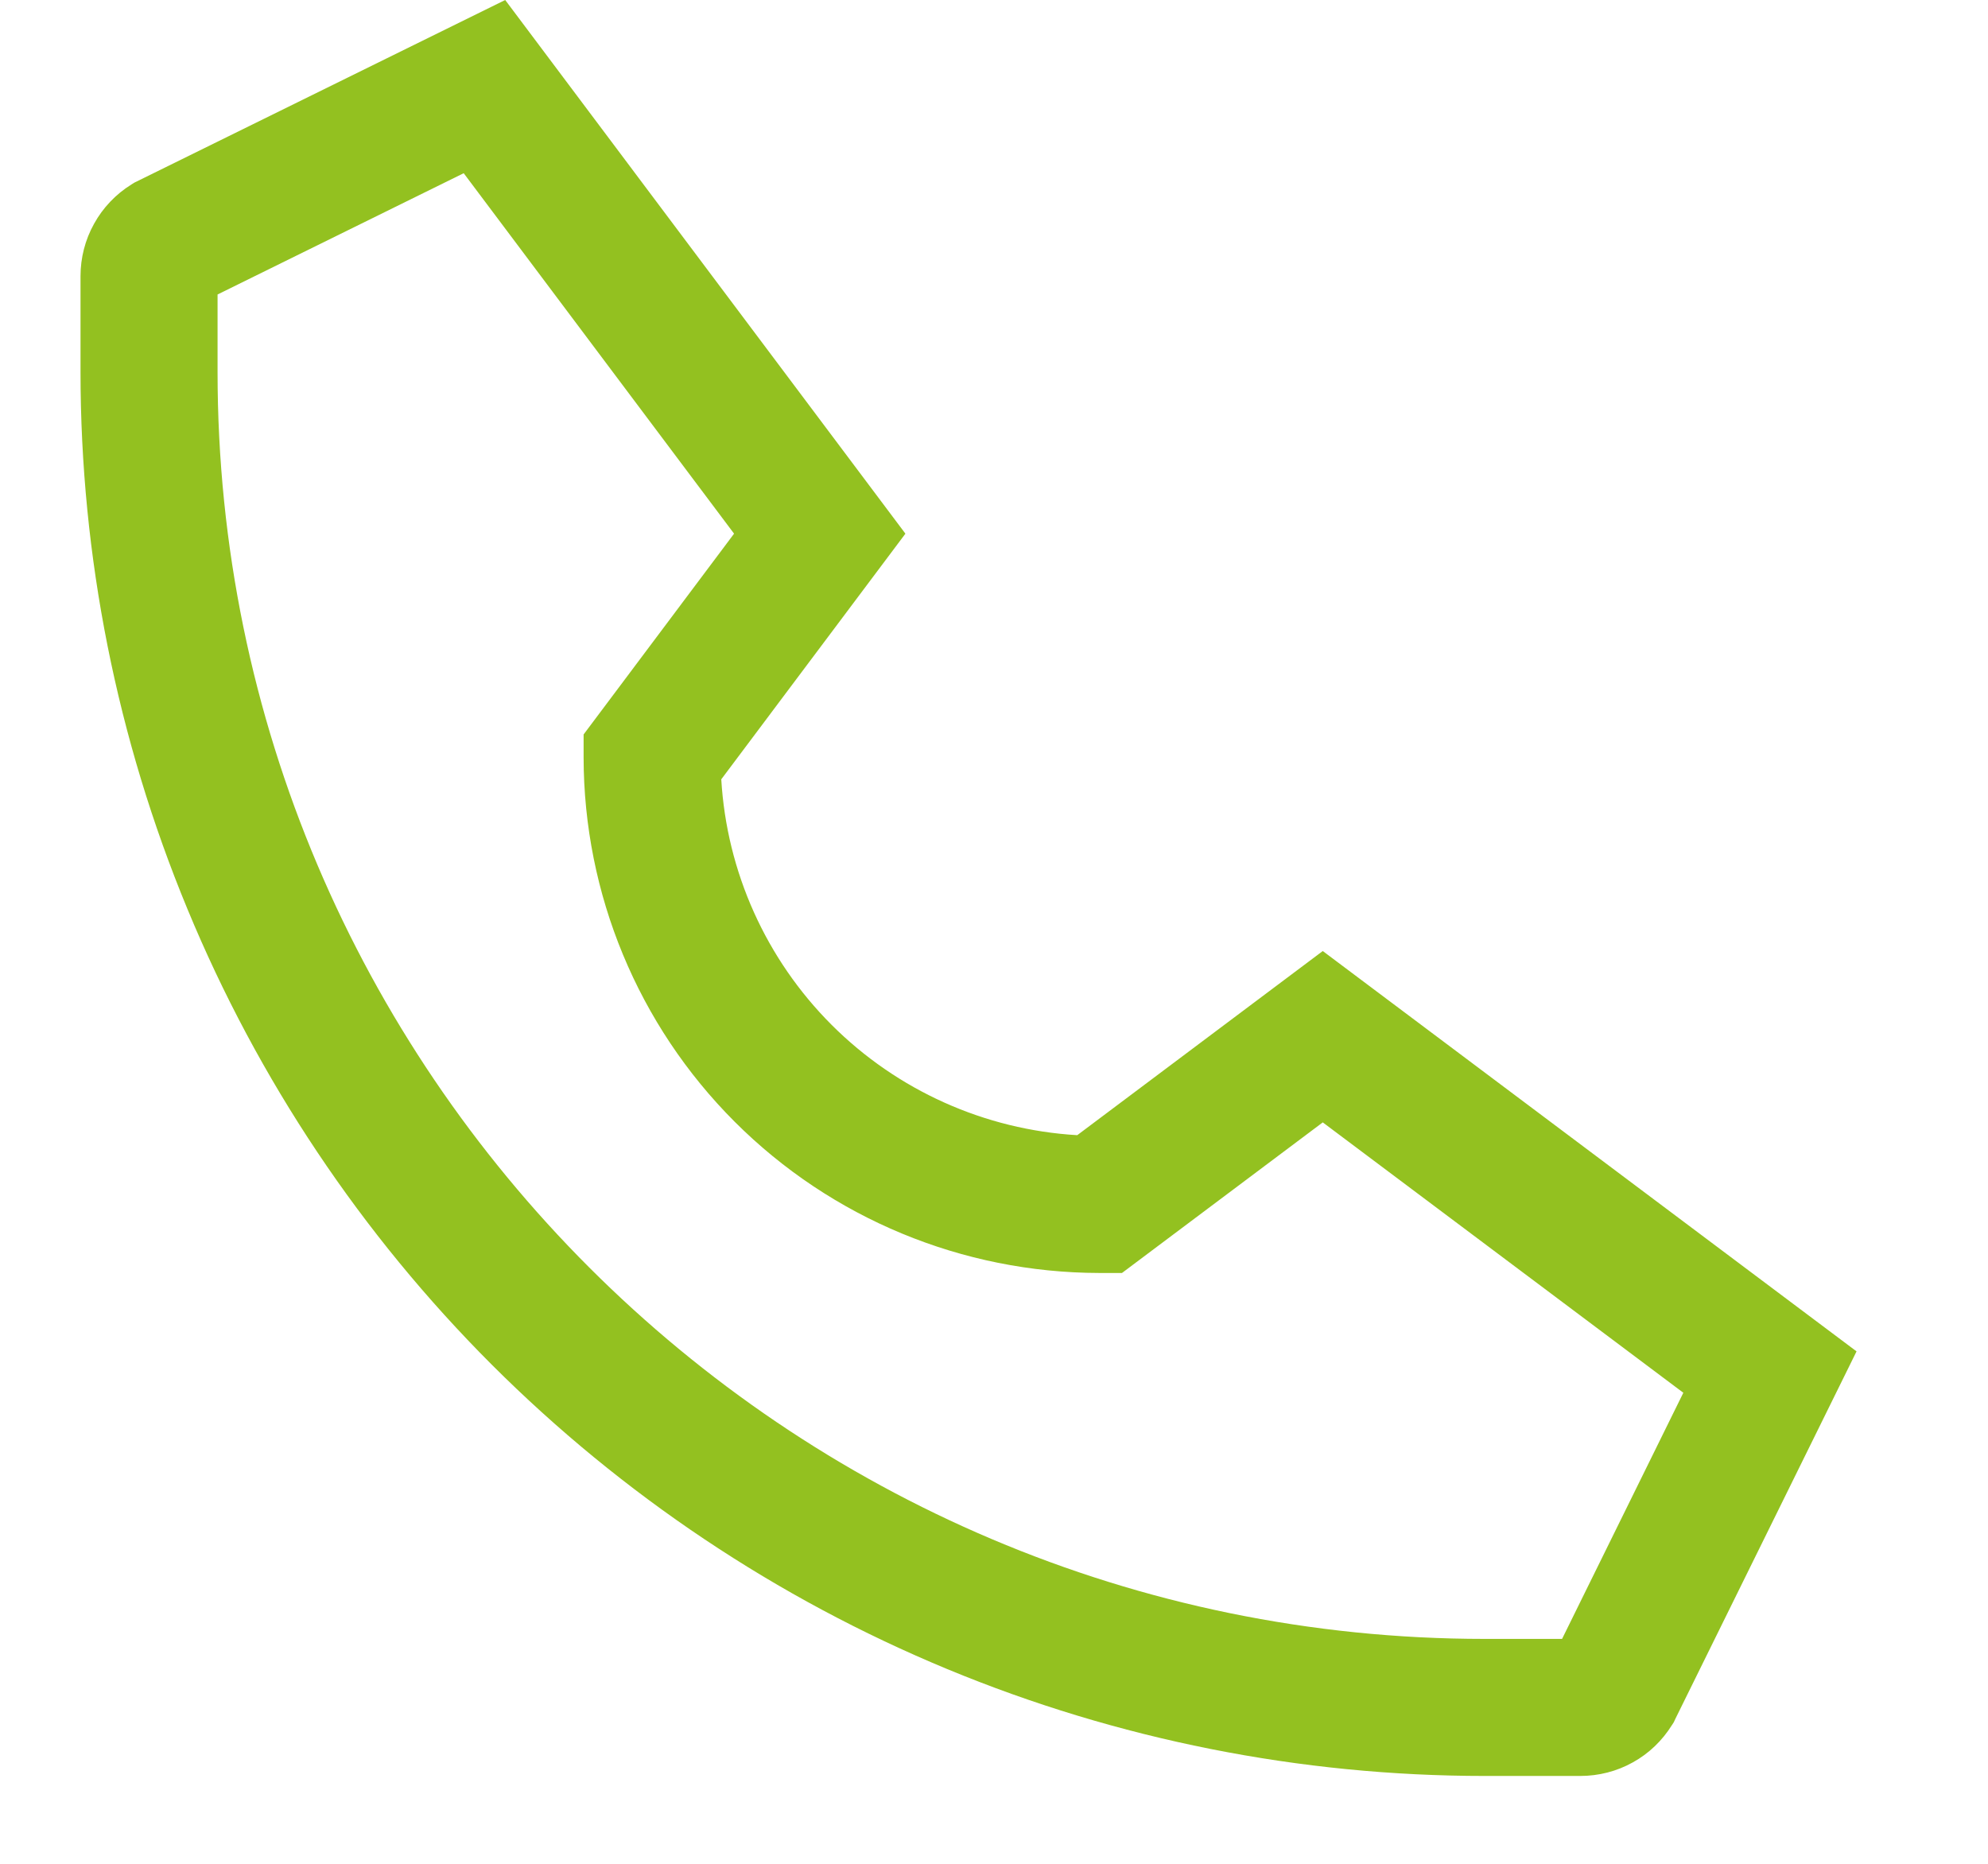 <svg width="16" height="15" viewBox="0 0 16 15" fill="none" xmlns="http://www.w3.org/2000/svg">
<g clip-path="url(#clip0_758_2)">
<path d="M1.057 1.485L1.081 1.47L4.066 0L7.287 4.295L5.805 6.272C5.849 7.017 6.165 7.72 6.693 8.248C7.221 8.776 7.925 9.092 8.67 9.136L10.646 7.654L14.942 10.876L13.483 13.835L13.471 13.861L13.456 13.884C13.378 14.009 13.27 14.113 13.141 14.184C13.012 14.256 12.866 14.293 12.719 14.293H11.949C10.465 14.293 8.995 14.001 7.624 13.433C6.253 12.865 5.008 12.032 3.958 10.983C2.909 9.934 2.076 8.688 1.509 7.317C0.941 5.946 0.648 4.477 0.648 2.993V2.223C0.648 2.075 0.685 1.93 0.757 1.801C0.828 1.672 0.932 1.563 1.057 1.485ZM1.751 2.993C1.751 8.615 6.326 13.19 11.949 13.19H12.572L13.548 11.209L10.646 9.033L9.03 10.245H8.847C7.746 10.243 6.691 9.806 5.913 9.028C5.135 8.25 4.698 7.195 4.697 6.095V5.911L5.908 4.295L3.732 1.394L1.751 2.37V2.993Z" fill="#93C120"/>
</g>
<defs>
<clipPath id="clip0_758_2">
<rect width="15" height="15" fill="white" transform="translate(0.5)"/>
</clipPath>
</defs>
</svg>
